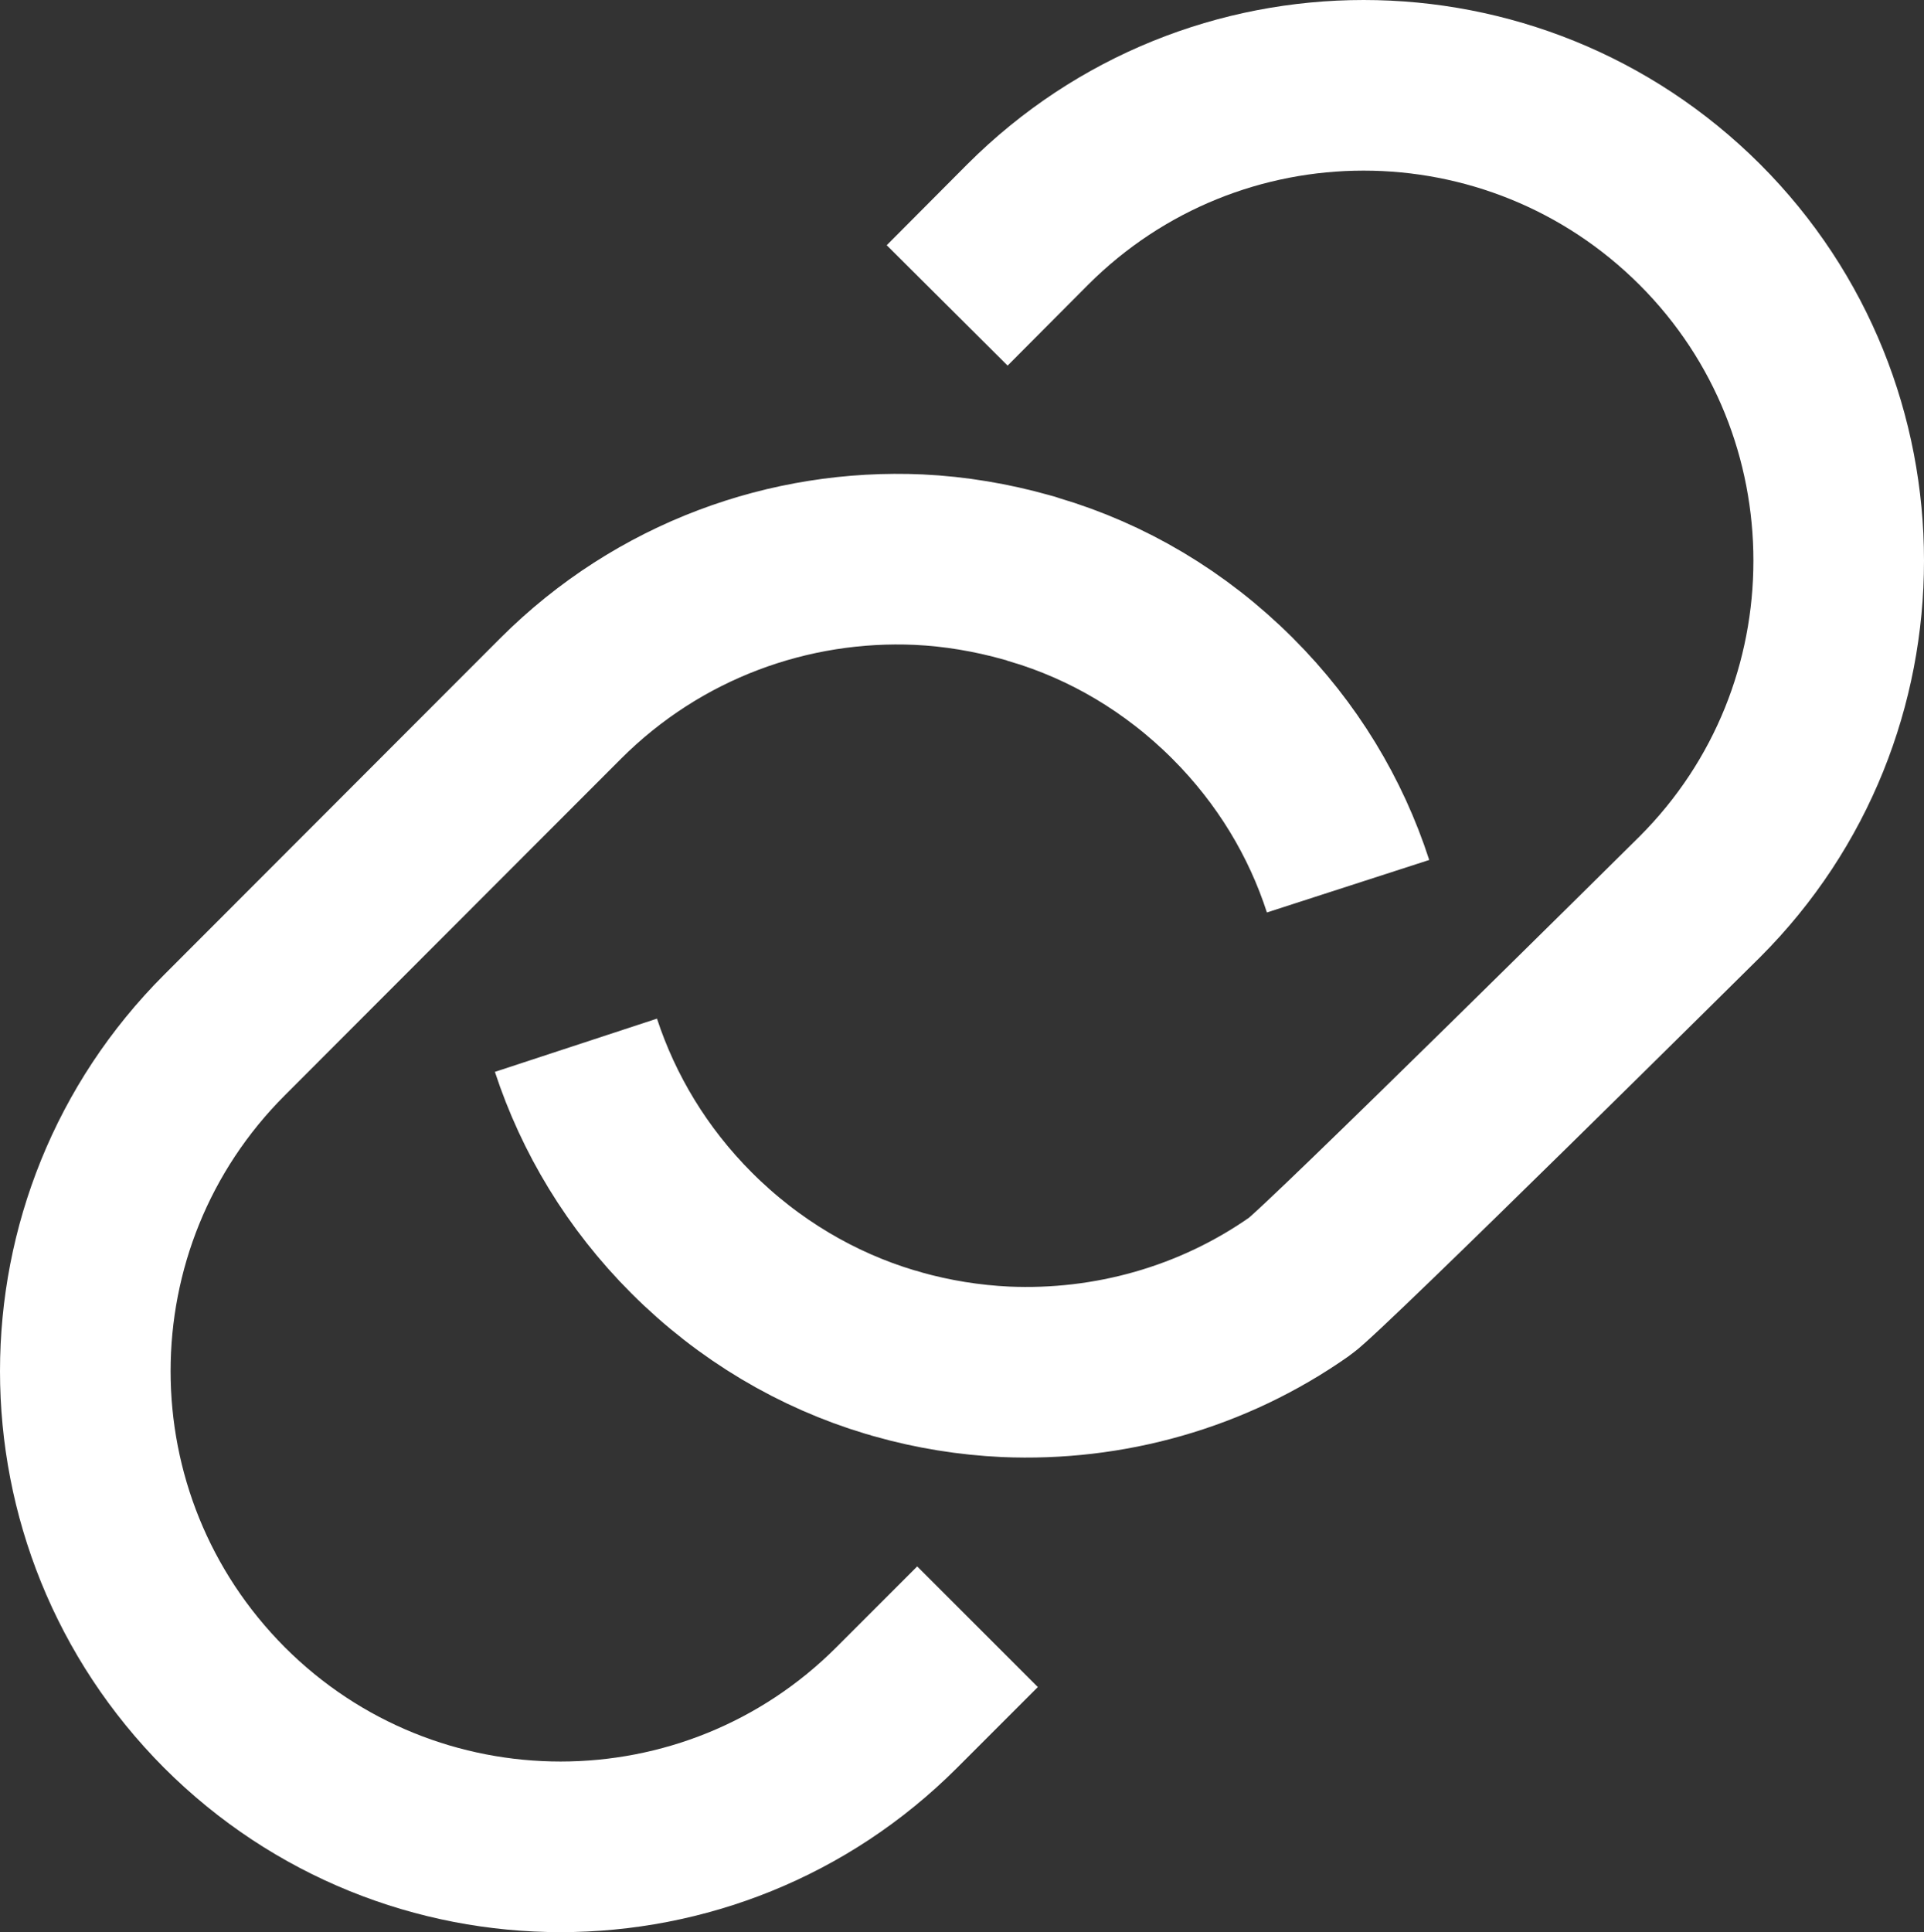 <?xml version="1.0" encoding="UTF-8"?><svg id="Warstwa_1" xmlns="http://www.w3.org/2000/svg" viewBox="0 0 56.39 56.62"><rect x="0" y="0" width="56.39" height="56.62" fill="#333333" stroke="none"/><path d="M27.76,8.95l2.36-2.37c5.44-5.44,14.25-5.44,19.7,0,2.72,2.72,4.07,6.28,4.07,9.85s-1.35,7.13-4.07,9.85c0,0-11.06,10.96-11.72,11.41,0,0,0,0,0,0-2.57,1.81-5.62,2.64-8.63,2.51-1.06-.05-2.12-.22-3.15-.51-.08-.03-.17-.05-.24-.07-2.13-.64-4.13-1.81-5.81-3.49-1.6-1.6-2.73-3.49-3.39-5.5M28.65,47.67l-2.37,2.37c-5.44,5.44-14.26,5.44-19.7,0-2.72-2.73-4.08-6.29-4.08-9.86s1.36-7.13,4.08-9.85l9.85-9.86c2.88-2.88,6.72-4.24,10.5-4.07,1.06.05,2.13.23,3.16.52.08.02.15.04.23.07,2.13.63,4.13,1.8,5.81,3.48,1.6,1.6,2.73,3.49,3.38,5.5" style="fill:none; stroke:#fff; stroke-miterlimit:10; stroke-width:5px;"/></svg>